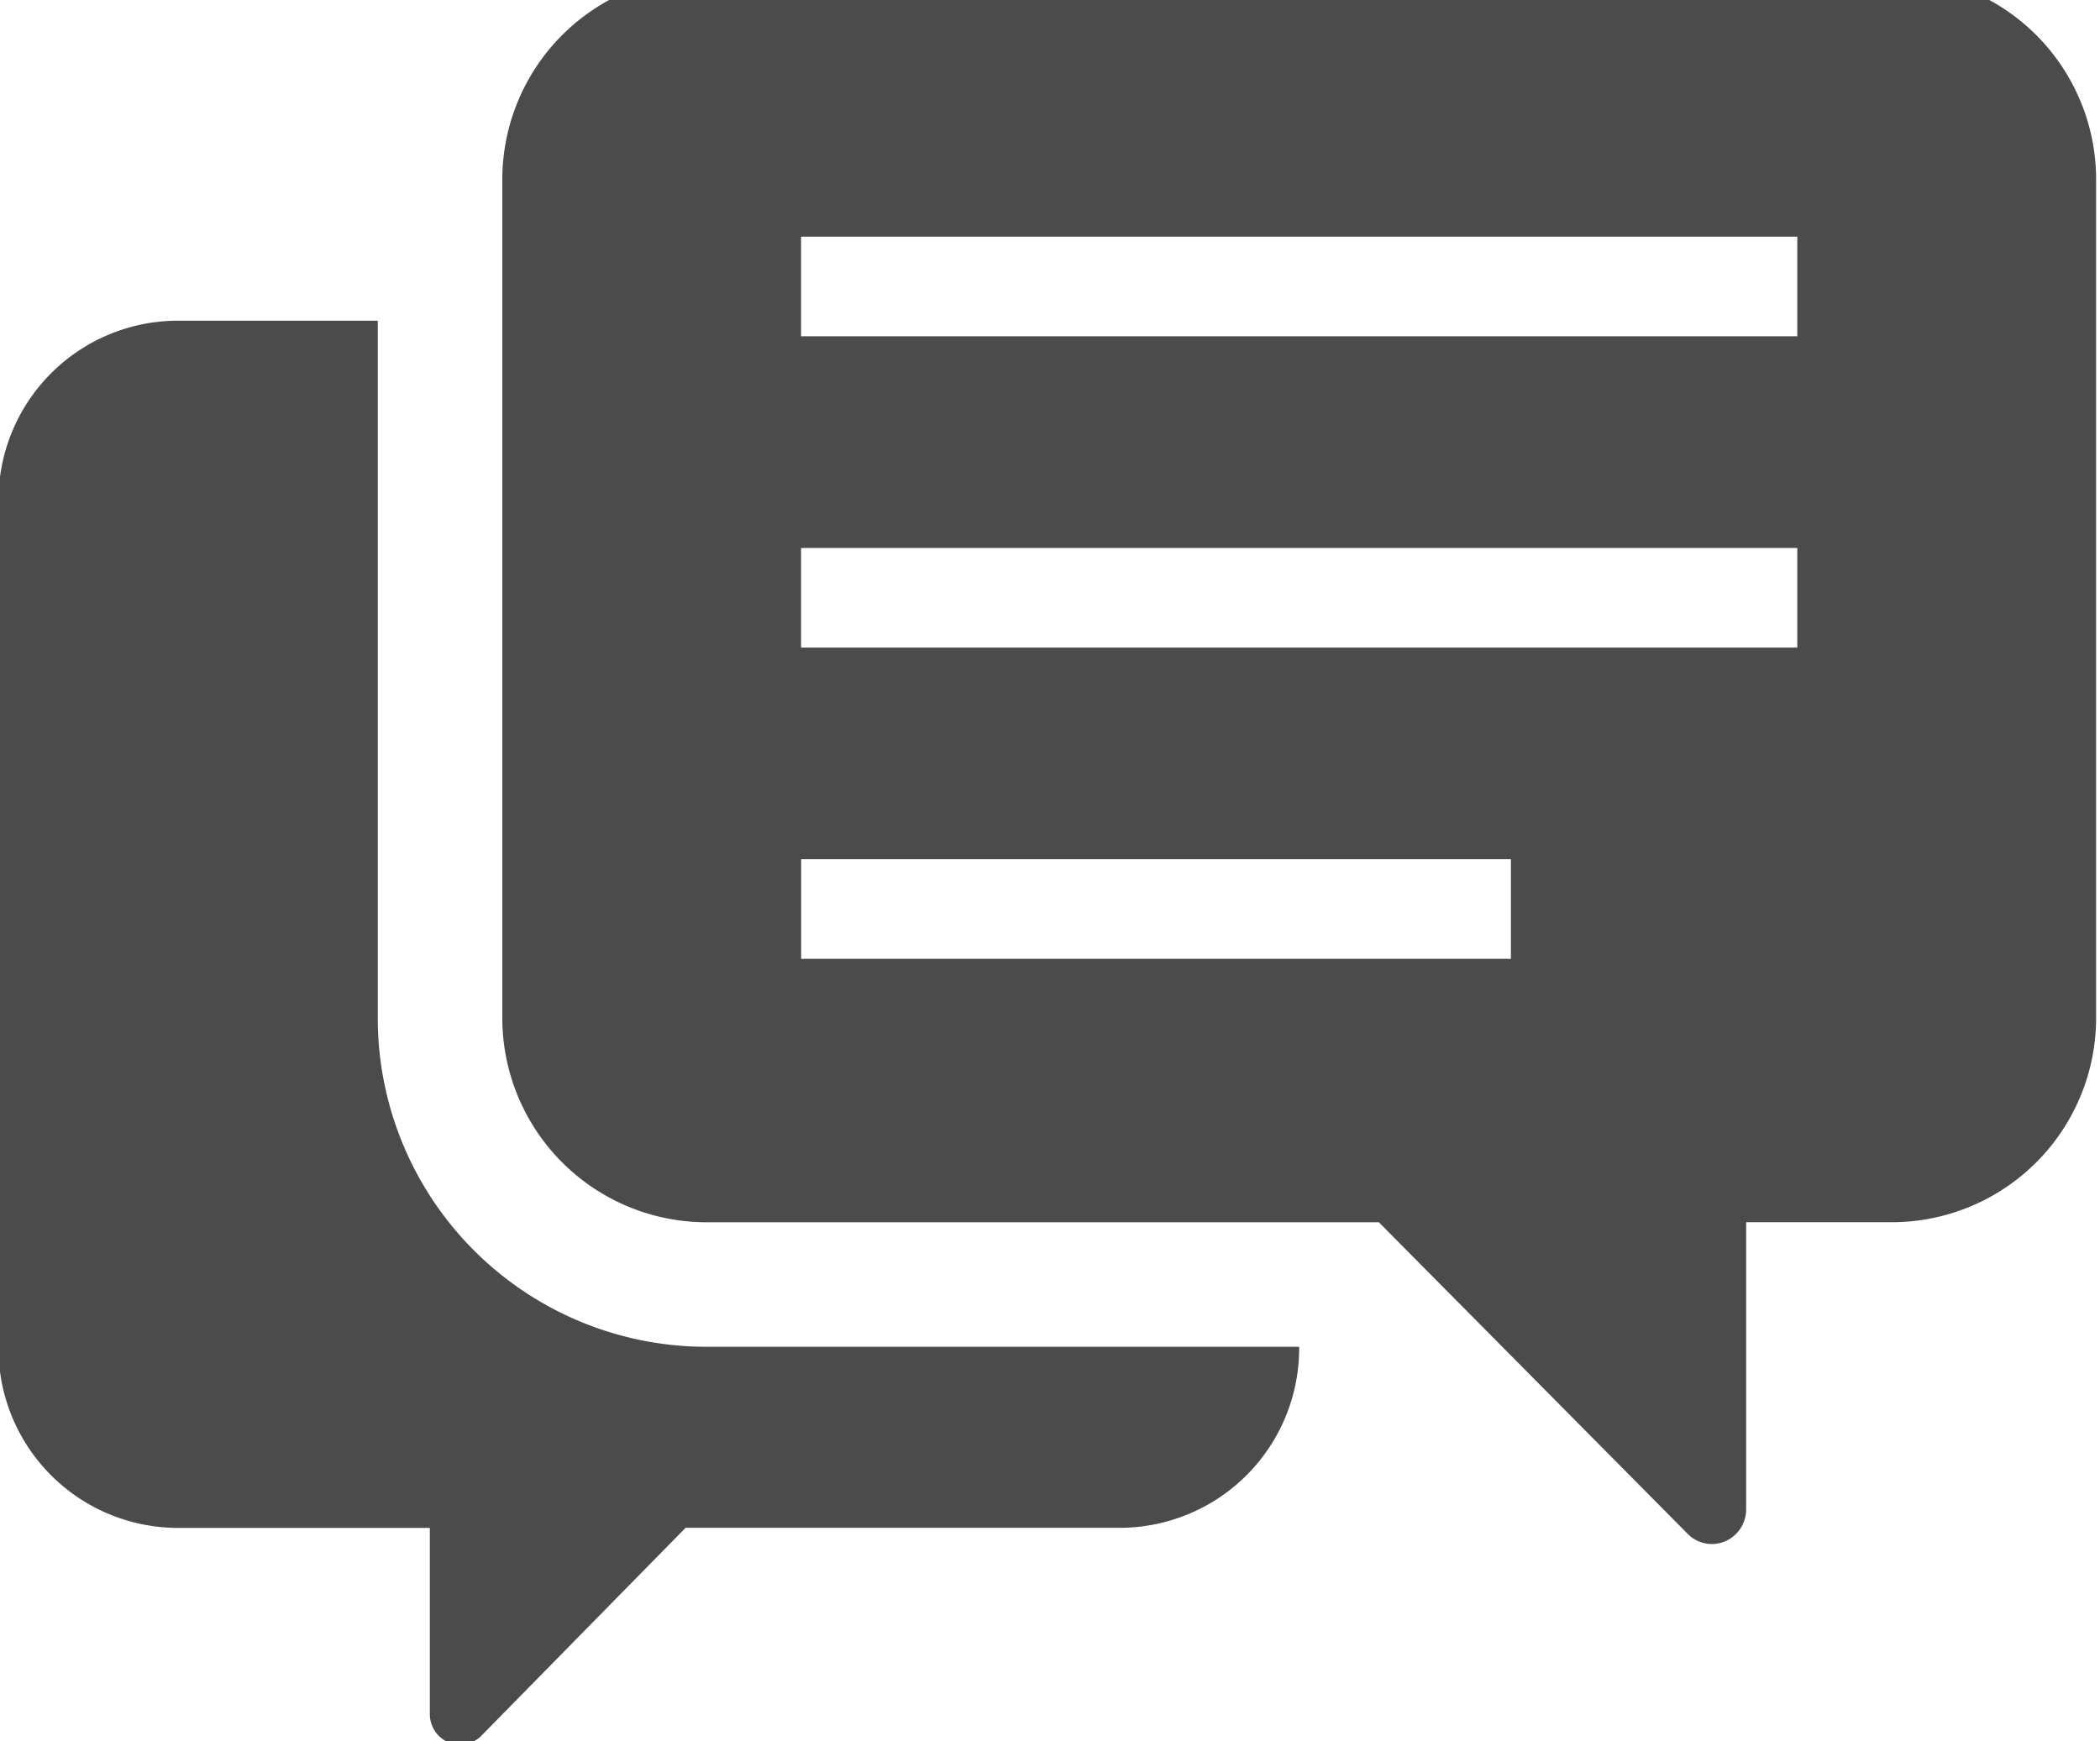 <svg xmlns="http://www.w3.org/2000/svg" xmlns:xlink="http://www.w3.org/1999/xlink" width="82" height="68" viewBox="0 0 82 68">
  <defs>
    <clipPath id="clip-path">
      <rect id="長方形_278" data-name="長方形 278" width="82" height="68" transform="translate(0.397 0.477)" fill="none"/>
    </clipPath>
  </defs>
  <g id="グループ_933" data-name="グループ 933" transform="translate(-0.398 -0.478)">
    <g id="グループ_932" data-name="グループ 932" transform="translate(0 0)" clip-path="url(#clip-path)">
      <path id="パス_747" data-name="パス 747" d="M14.81,48.265V21.084H6.924A7.013,7.013,0,0,0,0,28.144V61.17a7.013,7.013,0,0,0,6.924,7.06h9.919V75.5a1.205,1.205,0,0,0,.729,1.109,1.17,1.17,0,0,0,1.284-.262l7.974-8.12H43.865a7.013,7.013,0,0,0,6.923-7.06v-.01H27.558A12.837,12.837,0,0,1,14.81,48.265" transform="translate(0.339 -8.081)" fill="#4b4b4b"/>
      <path id="パス_748" data-name="パス 748" d="M85.094,0H38.628a7.982,7.982,0,0,0-7.884,8.03V40.672a7.982,7.982,0,0,0,7.884,8.03H64.971L77.025,60.866a1.324,1.324,0,0,0,1.461.3,1.366,1.366,0,0,0,.828-1.262V48.7h5.78a7.981,7.981,0,0,0,7.884-8.03V8.03A7.981,7.981,0,0,0,85.094,0M70.127,38.413H42.413v-3.89H70.127ZM81.31,26.257h-38.9v-3.89h38.9Zm0-12.156h-38.9v-3.89h38.9Z" transform="translate(-10.732 -0.489)" fill="#4b4b4b"/>
    </g>
  </g>
</svg>
